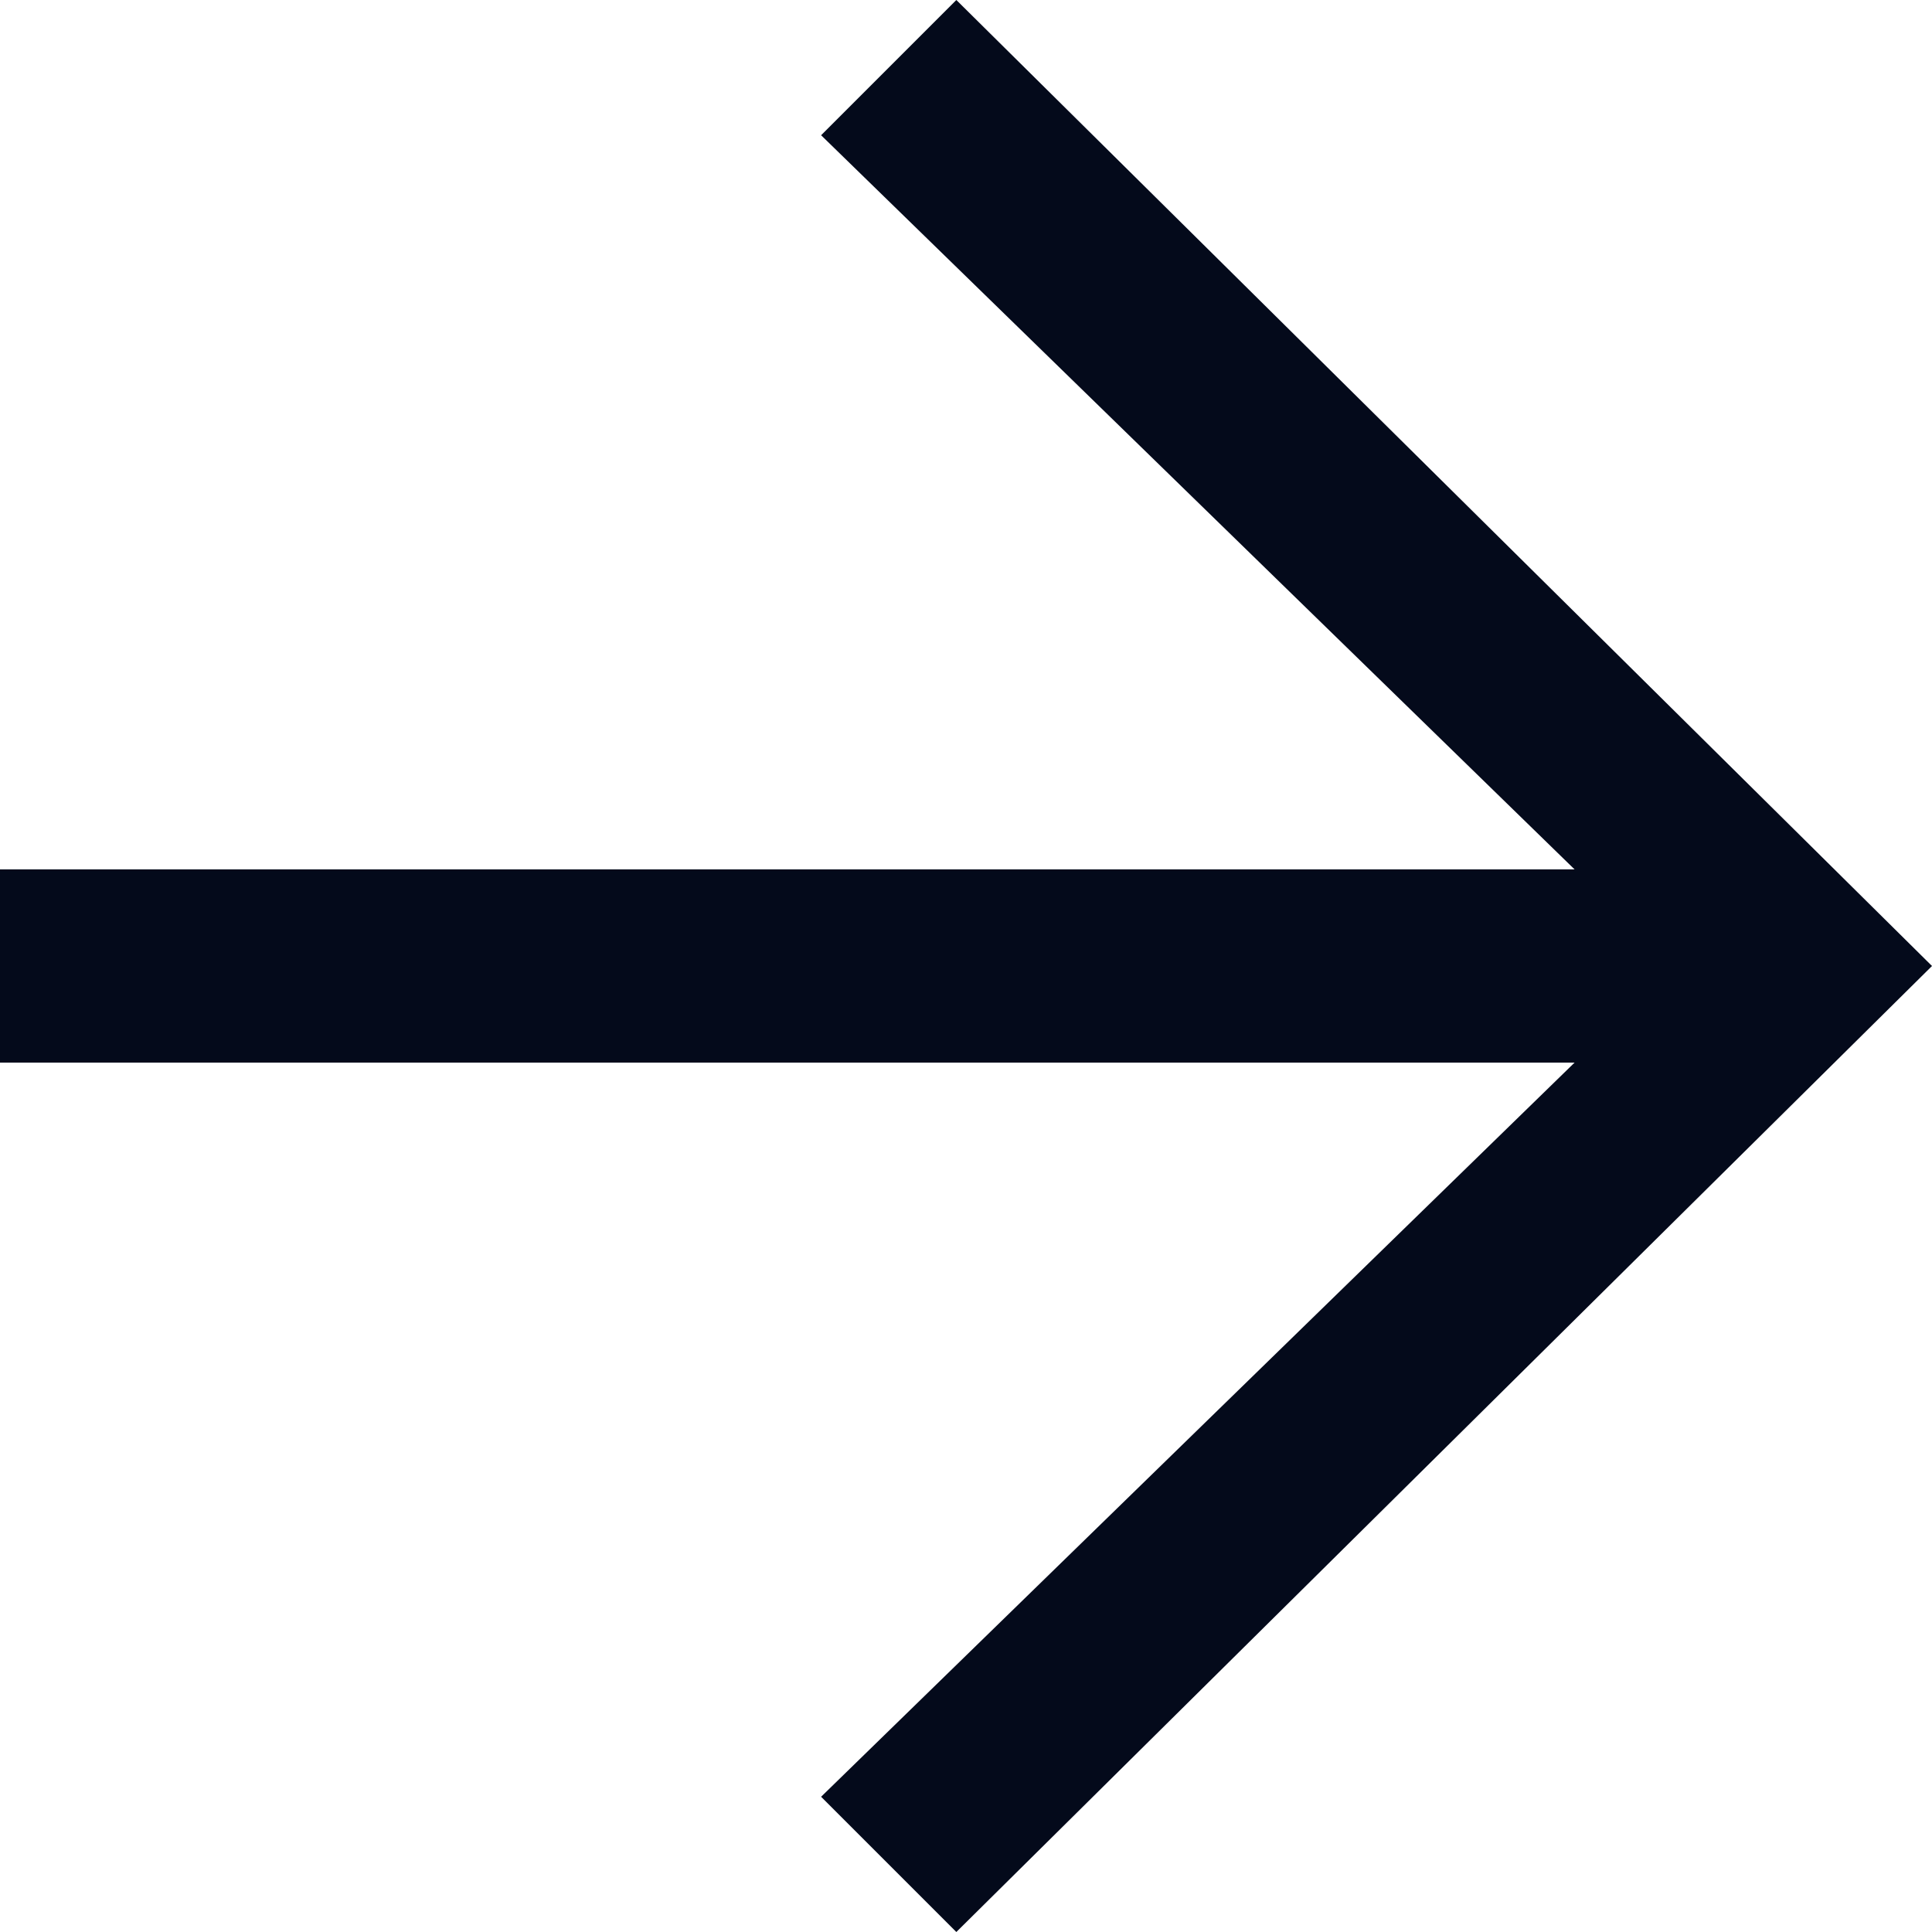 <svg xmlns="http://www.w3.org/2000/svg" viewBox="0 0 20 20" width="20" height="20"><title>image</title><style>		.s0 { fill: #040a1b } 	</style><path class="s0" d="m9.9 0l10.1 10-10.1 10-1.4-1.4 7.8-7.6h-16.3v-2h16.3l-7.8-7.6z"></path></svg>